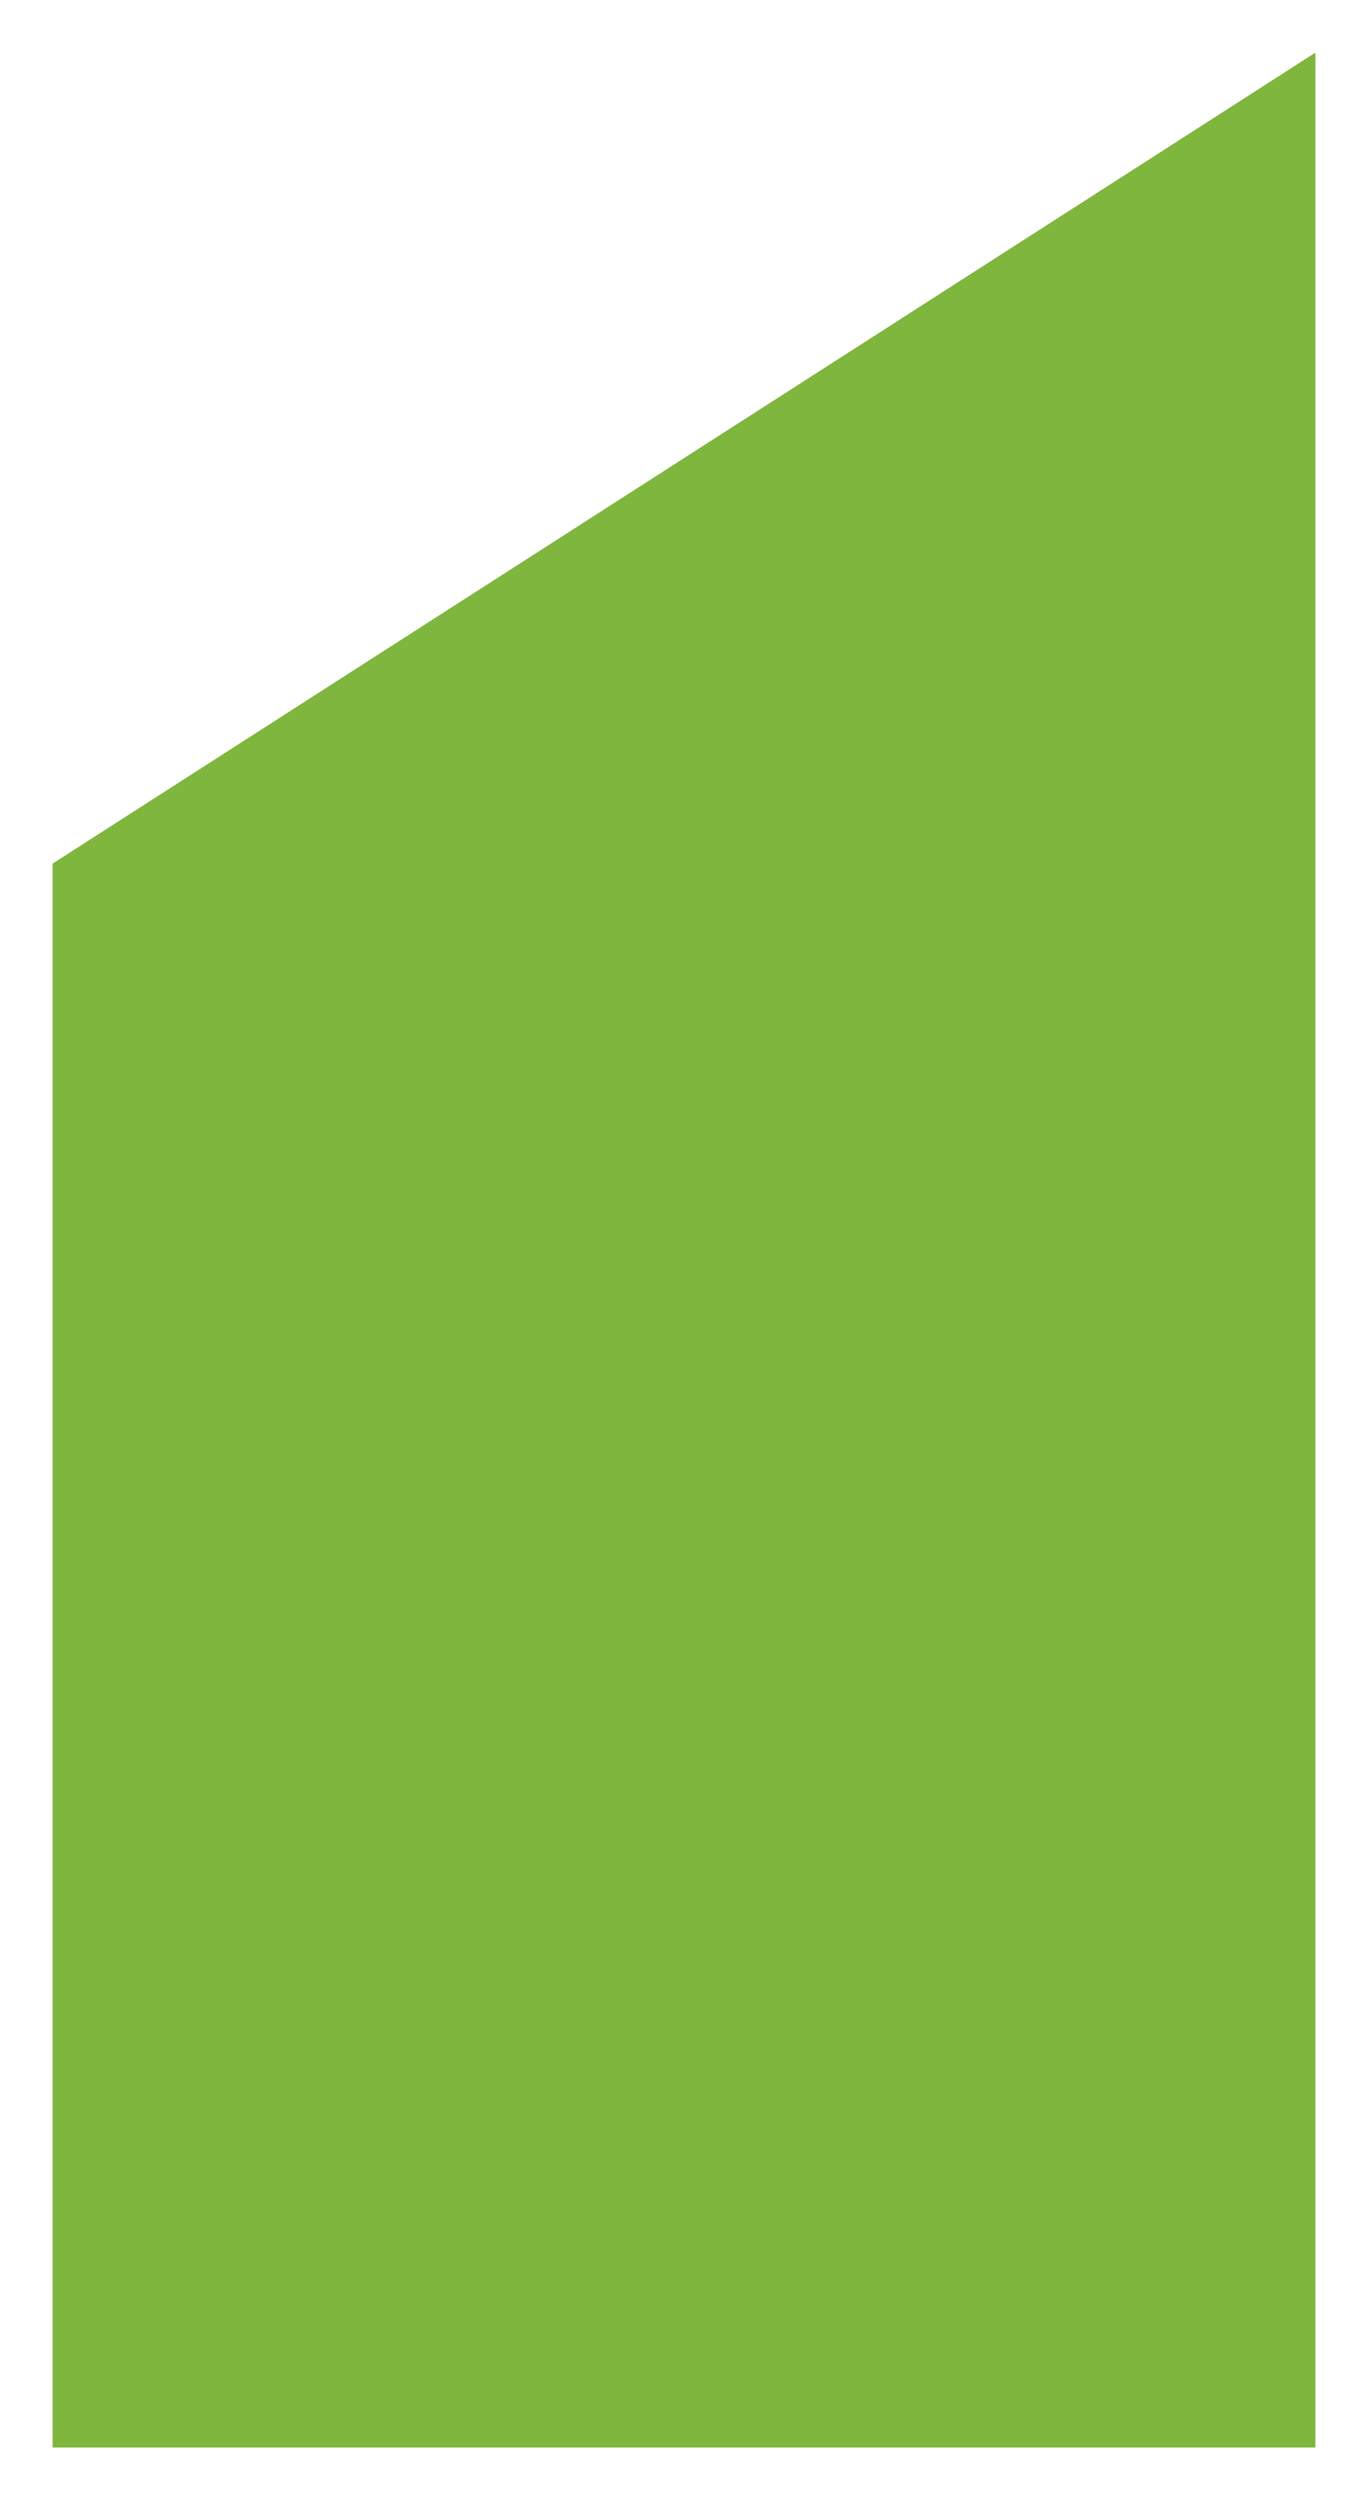 <svg width="104" height="190" viewBox="0 0 104 190" fill="none" xmlns="http://www.w3.org/2000/svg">
<g filter="url(#filter0_f_89_534)">
<path d="M4 65.63L100 4L100 186H4C4 157.638 4 65.63 4 65.63Z" fill="#7EB63E"/>
</g>
<defs>
<filter id="filter0_f_89_534" x="0" y="0" width="104" height="190" filterUnits="userSpaceOnUse" color-interpolation-filters="sRGB">
<feFlood flood-opacity="0" result="BackgroundImageFix"/>
<feBlend mode="normal" in="SourceGraphic" in2="BackgroundImageFix" result="shape"/>
<feGaussianBlur stdDeviation="2" result="effect1_foregroundBlur_89_534"/>
</filter>
</defs>
</svg>
